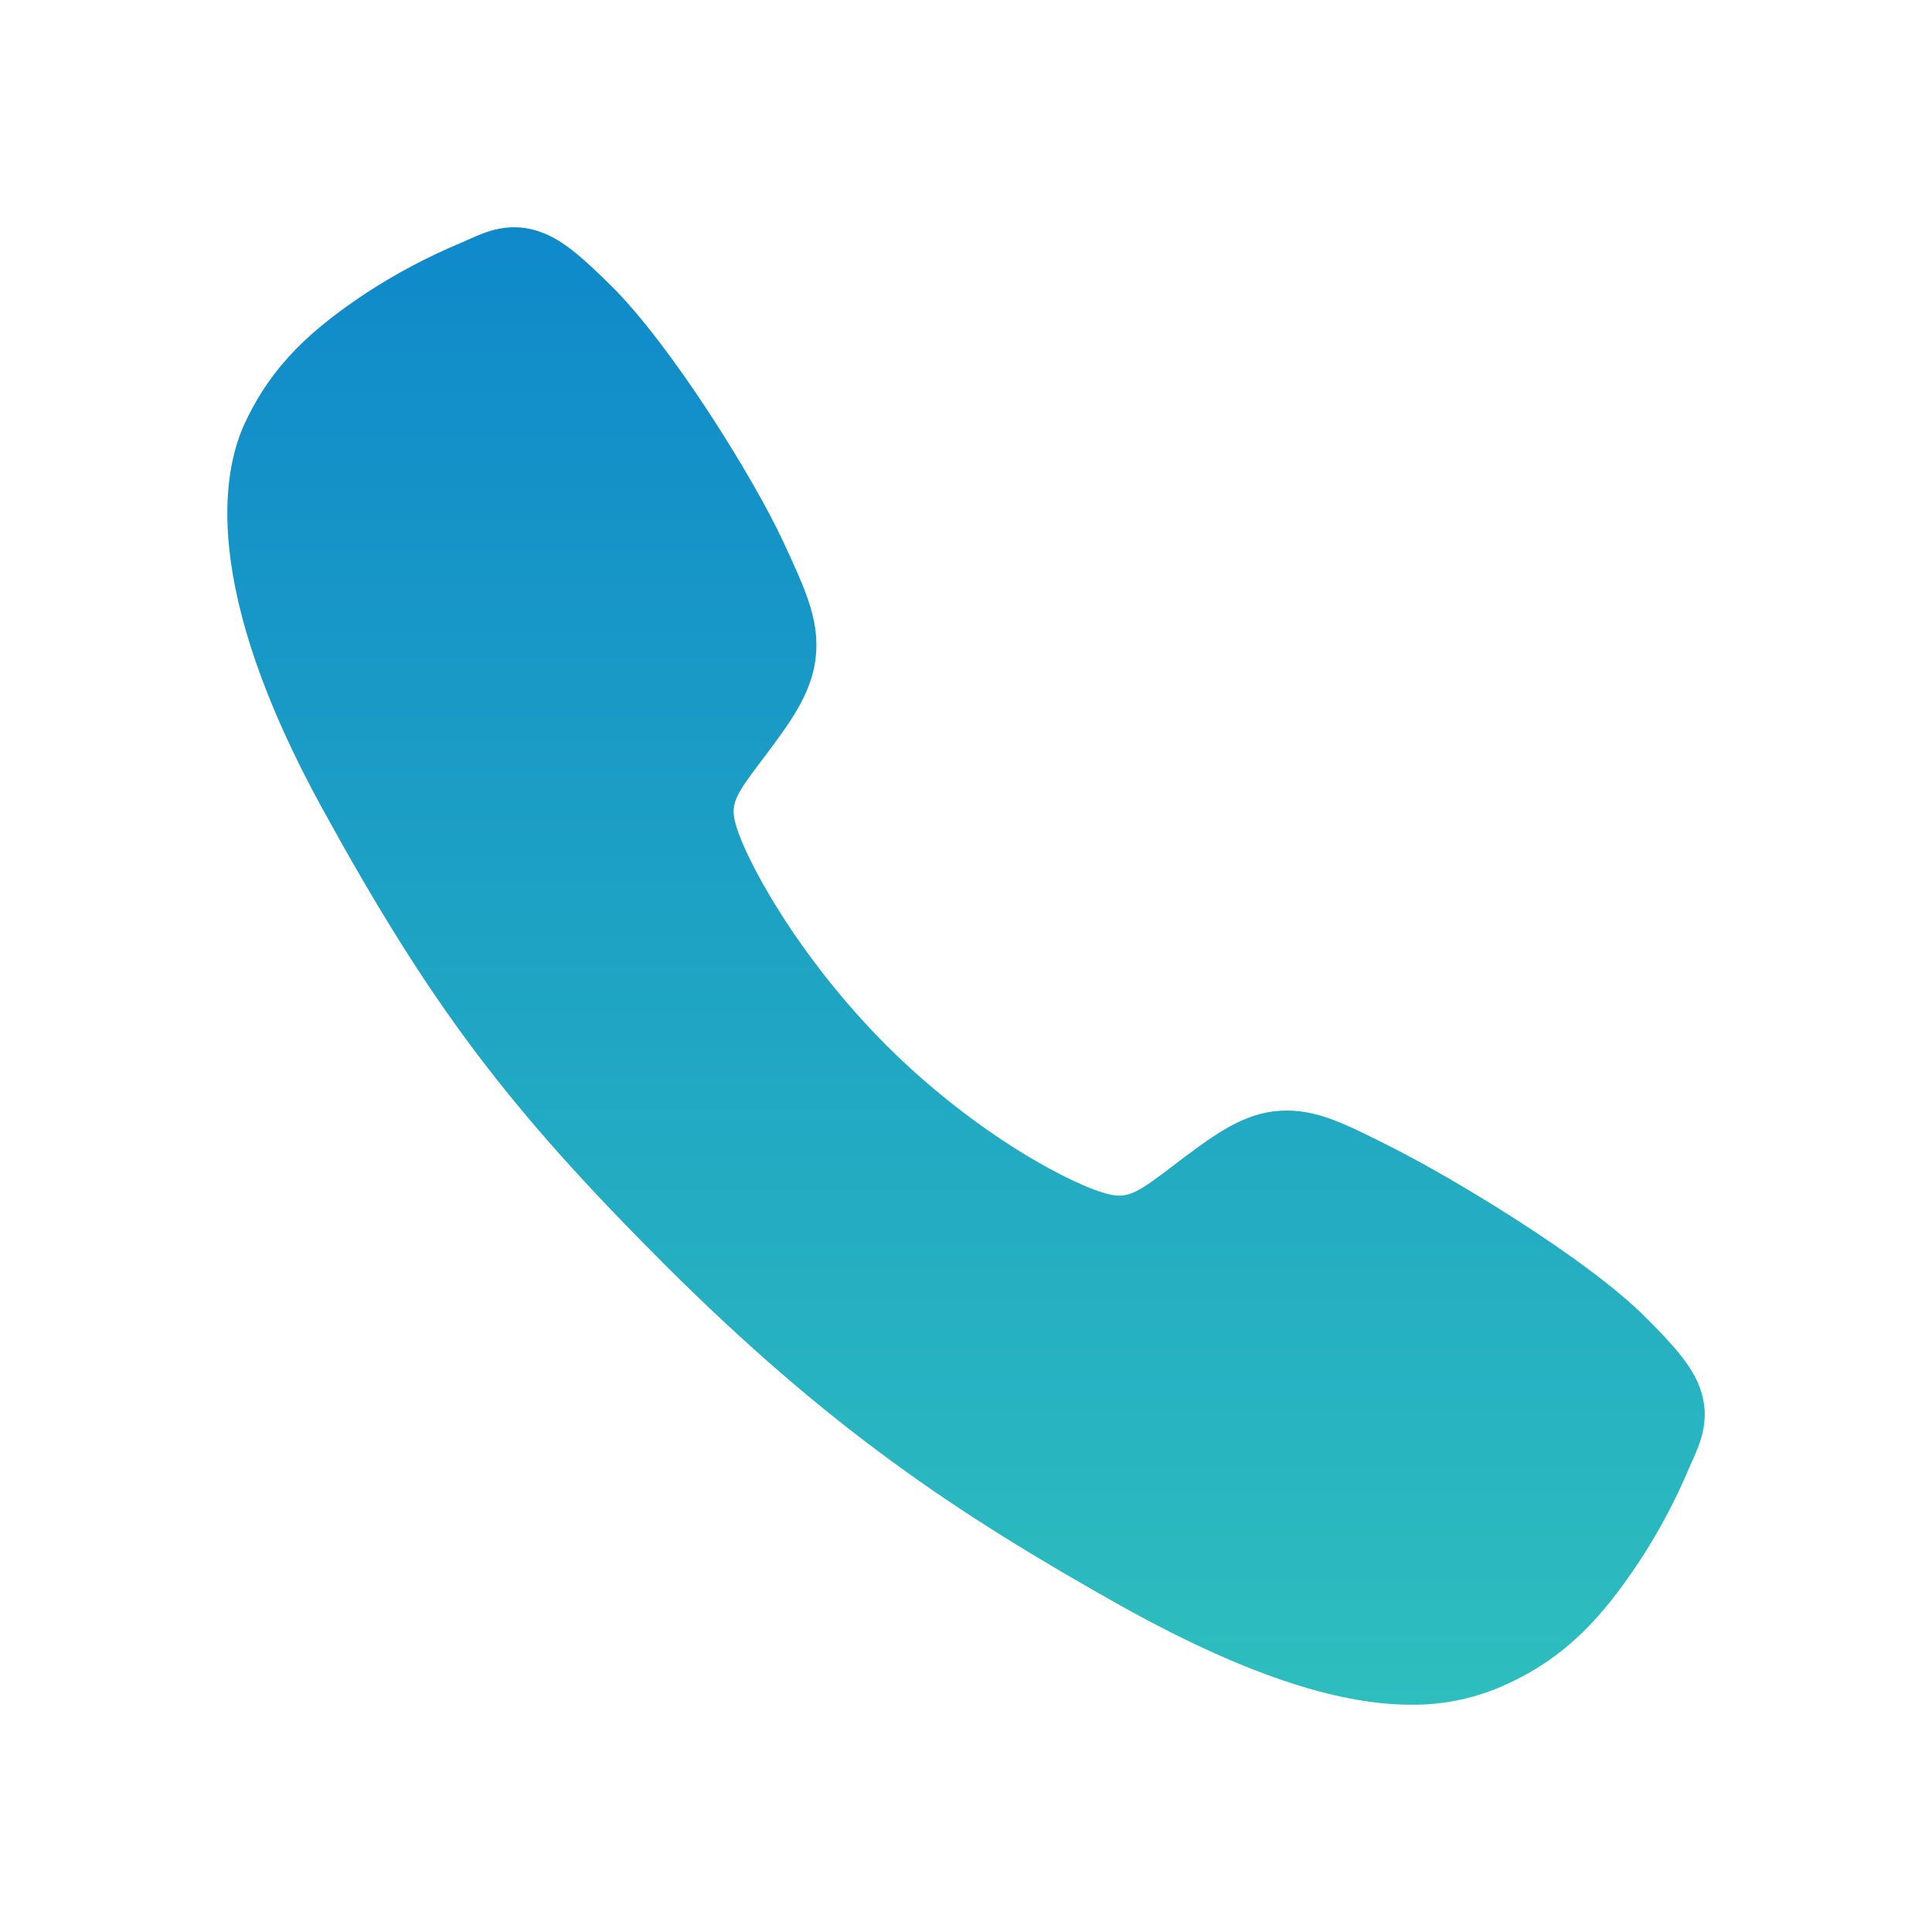 <svg xmlns="http://www.w3.org/2000/svg" width="48" height="48" viewBox="0 0 28 28"
     fill="none">
    <path
        d="M20.451 24.706C19.518 24.706 18.207 24.368 16.244 23.272C13.857 21.933 12.011 20.698 9.637 18.331C7.349 16.044 6.235 14.563 4.676 11.727C2.915 8.525 3.215 6.846 3.55 6.129C3.95 5.271 4.54 4.758 5.303 4.249C5.736 3.966 6.194 3.723 6.672 3.523C6.719 3.502 6.764 3.483 6.804 3.465C7.04 3.358 7.399 3.197 7.853 3.369C8.156 3.483 8.427 3.716 8.85 4.134C9.719 4.991 10.906 6.898 11.344 7.835C11.637 8.466 11.832 8.883 11.832 9.351C11.832 9.898 11.557 10.32 11.223 10.775C11.16 10.861 11.098 10.943 11.038 11.022C10.674 11.5 10.594 11.638 10.647 11.885C10.754 12.38 11.549 13.856 12.855 15.159C14.162 16.462 15.595 17.207 16.092 17.313C16.349 17.368 16.491 17.285 16.984 16.908C17.055 16.854 17.127 16.798 17.203 16.742C17.713 16.363 18.115 16.095 18.65 16.095H18.653C19.118 16.095 19.516 16.297 20.176 16.63C21.036 17.064 23.001 18.235 23.863 19.105C24.283 19.527 24.516 19.797 24.631 20.099C24.803 20.555 24.641 20.912 24.535 21.151C24.517 21.19 24.498 21.234 24.477 21.282C24.276 21.759 24.031 22.216 23.746 22.648C23.238 23.408 22.723 23.996 21.864 24.396C21.422 24.605 20.939 24.711 20.451 24.706Z"
        fill="url(#paint0_linear_377_22349)"></path>
    <defs>
        <linearGradient id="paint0_linear_377_22349" x1="14" y1="3.294" x2="14"
                        y2="24.706" gradientUnits="userSpaceOnUse">
            <stop stop-color="#0F89CA"></stop>
            <stop offset="1" stop-color="#2EBEBE"></stop>
        </linearGradient>
    </defs>
</svg>
